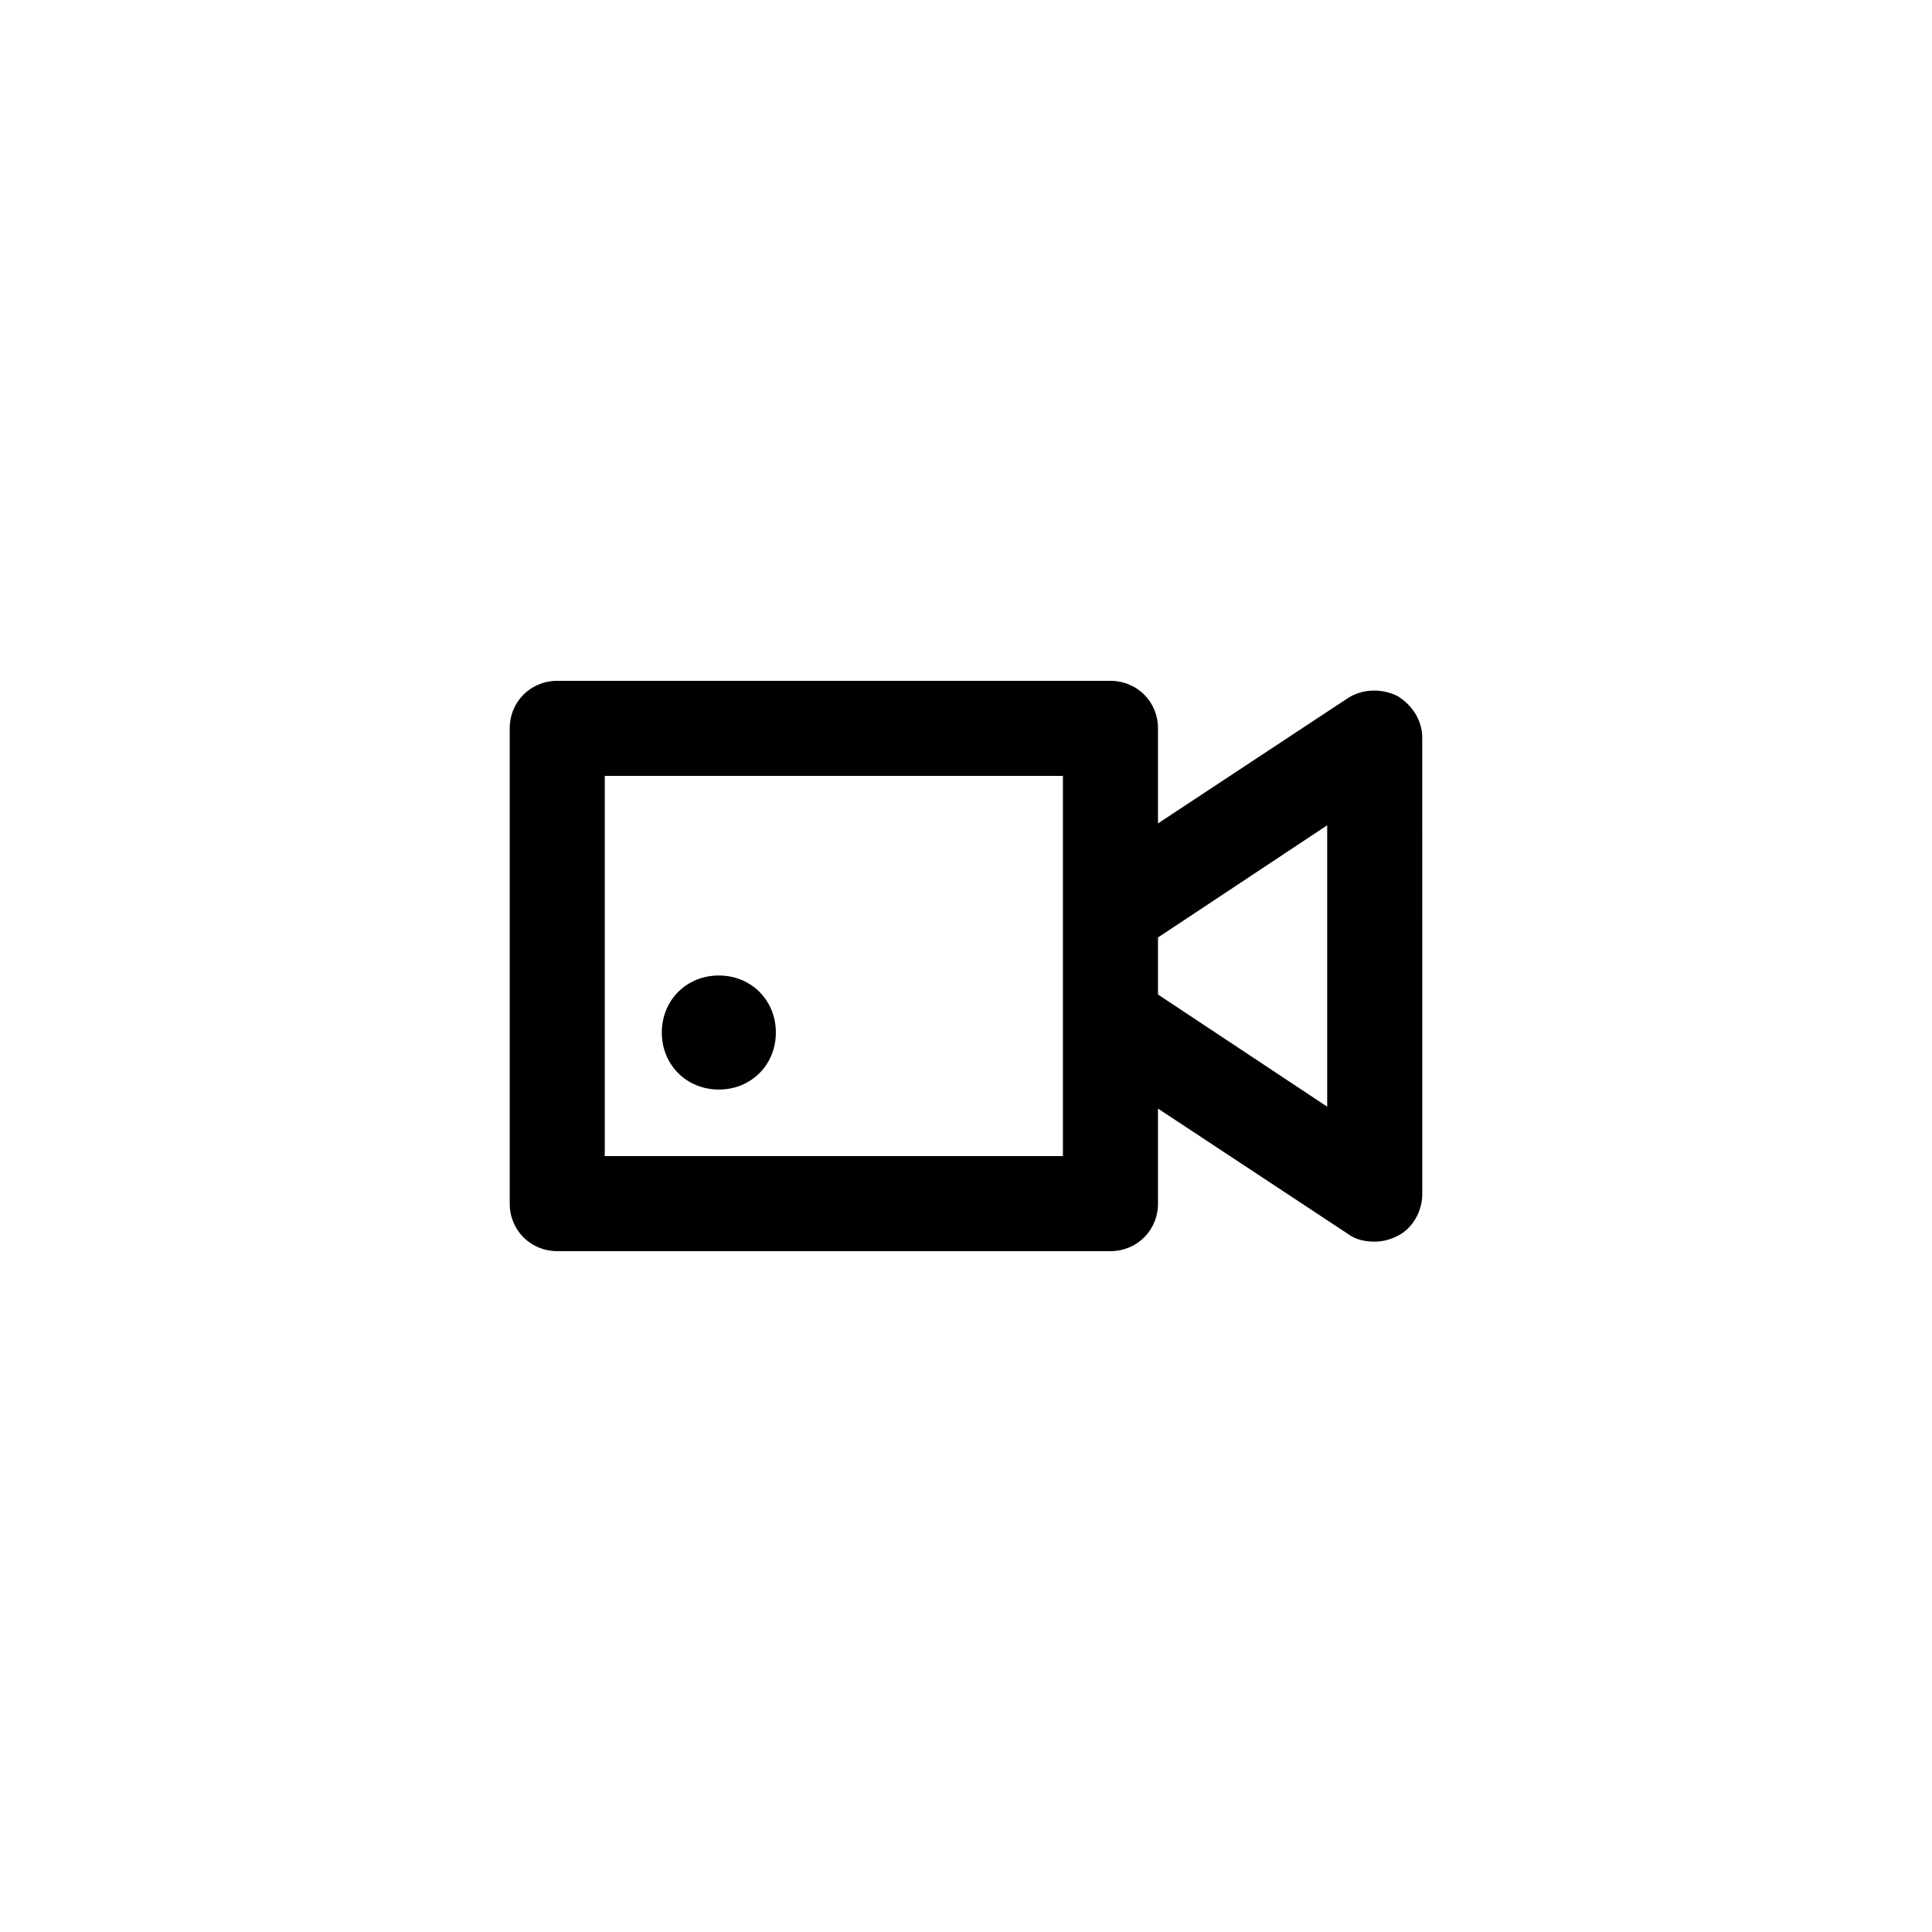 <?xml version="1.0" encoding="UTF-8"?>
<!-- Uploaded to: ICON Repo, www.svgrepo.com, Generator: ICON Repo Mixer Tools -->
<svg fill="#000000" width="800px" height="800px" version="1.1" viewBox="144 144 512 512" xmlns="http://www.w3.org/2000/svg">
 <path d="m514.36 328.46c-4.031-2.016-9.07-2.016-13.098 0.504l-50.383 33.25v-25.191c0-7.055-5.543-12.594-12.594-12.594h-146.61c-7.055 0-12.594 5.543-12.594 12.594v125.95c0 7.055 5.543 12.594 12.594 12.594h146.61c7.055 0 12.594-5.543 12.594-12.594v-25.191l50.383 33.25c2.016 1.512 4.535 2.016 7.055 2.016 2.016 0 4.031-0.504 6.047-1.512 4.031-2.016 6.551-6.551 6.551-11.082l-0.004-120.91c0-4.535-2.519-8.566-6.551-11.086zm-88.672 121.92h-121.42v-100.76h121.42zm70.031-13.098-44.84-29.727v-15.113l44.84-29.727zm-161.22-34.766c8.566 0 15.113 6.551 15.113 15.113 0 8.566-6.551 15.113-15.113 15.113-8.566 0-15.113-6.551-15.113-15.113s6.547-15.113 15.113-15.113z"/>
</svg>